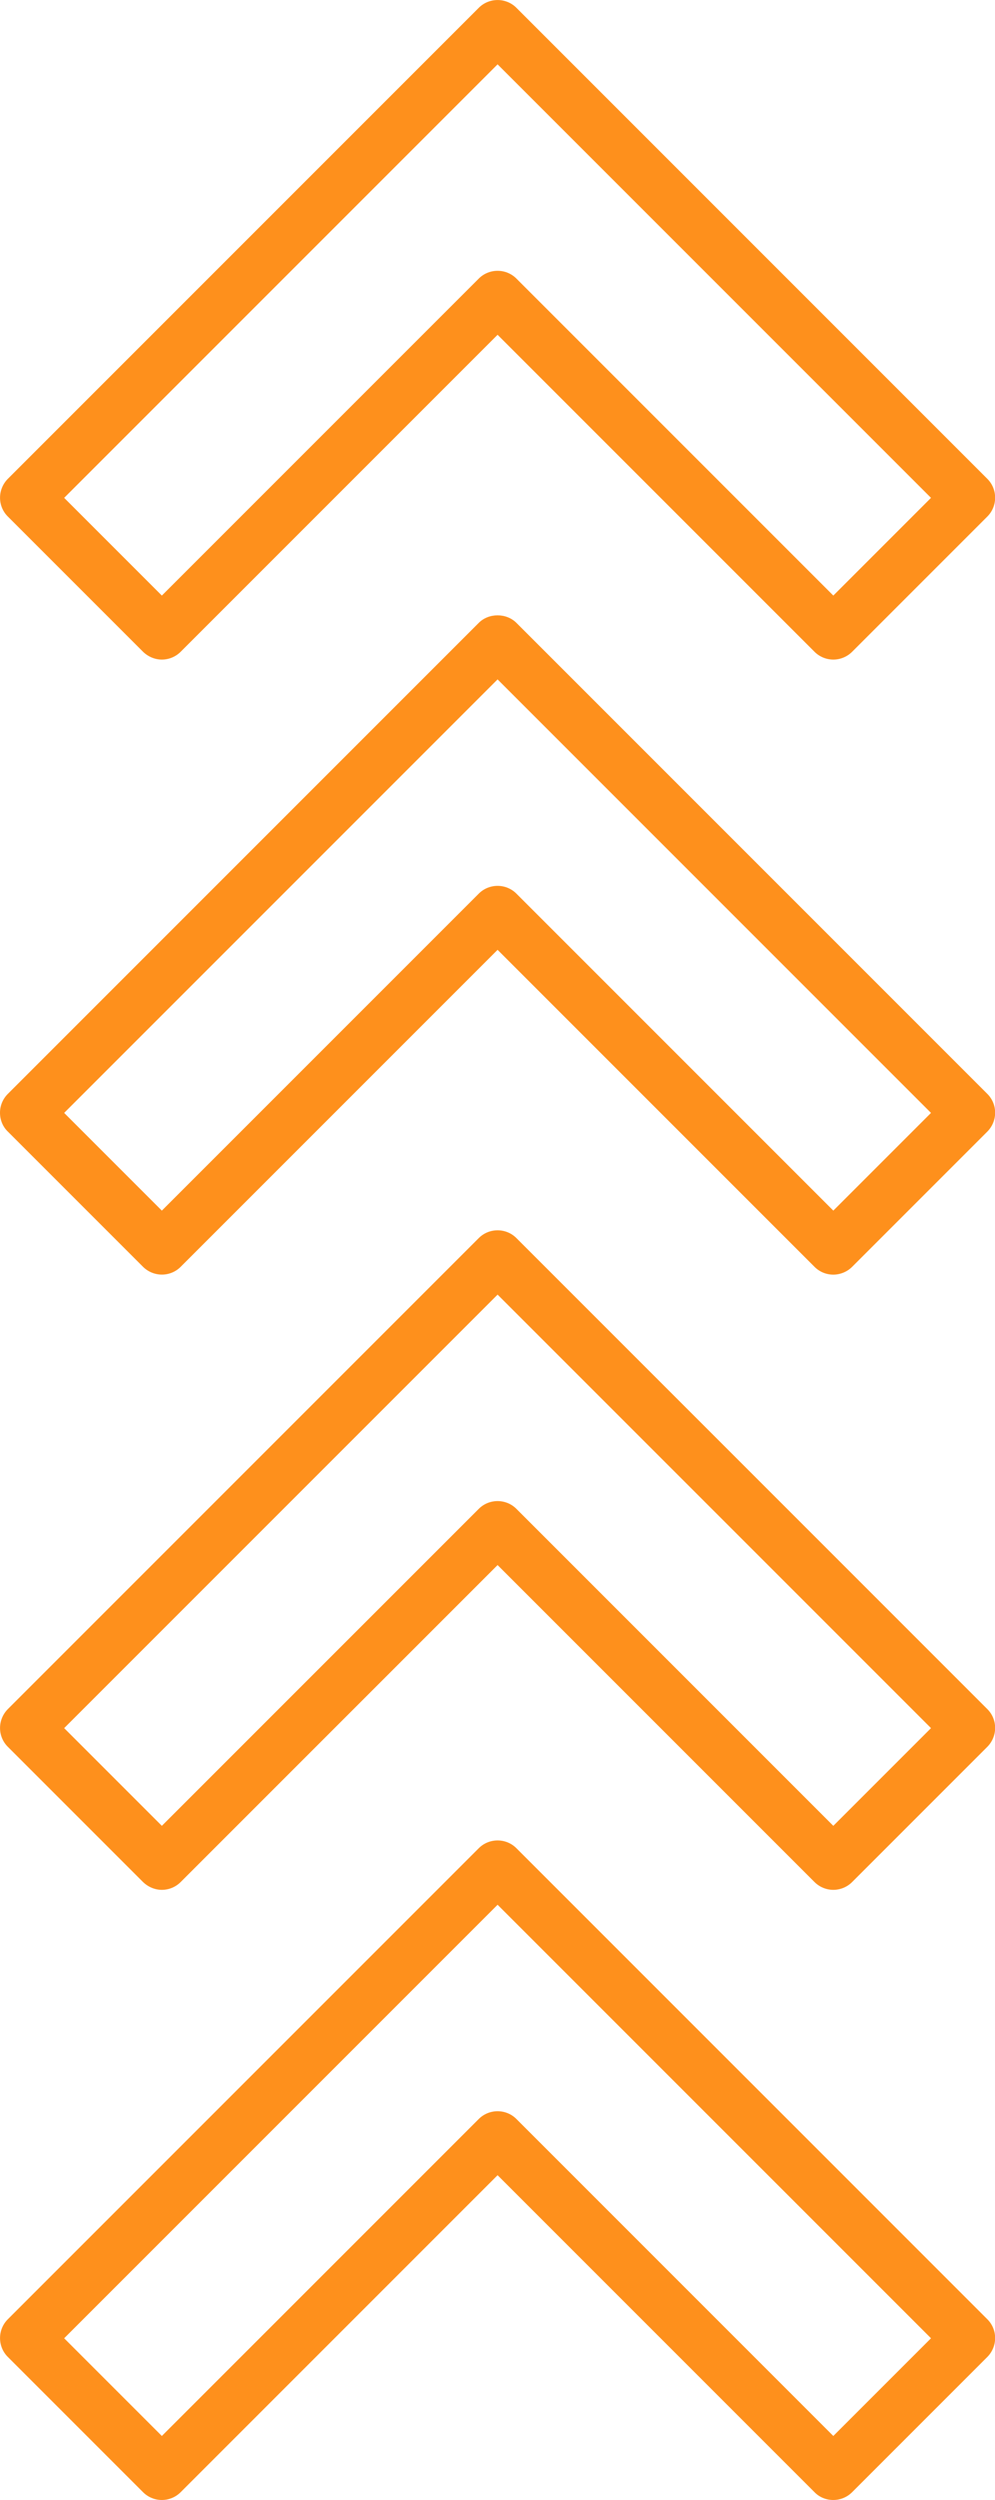 <?xml version="1.0" encoding="UTF-8"?>
<!DOCTYPE svg PUBLIC "-//W3C//DTD SVG 1.1//EN" "http://www.w3.org/Graphics/SVG/1.1/DTD/svg11.dtd">
<!-- Creator: CorelDRAW -->
<svg xmlns="http://www.w3.org/2000/svg" xml:space="preserve" width="3.661mm" height="9.197mm" version="1.1" shape-rendering="geometricPrecision" text-rendering="geometricPrecision" image-rendering="optimizeQuality" fill-rule="evenodd" clip-rule="evenodd"
viewBox="0 0 58.77 147.62"
 xmlns:xlink="http://www.w3.org/1999/xlink"
 xmlns:xodm="http://www.corel.com/coreldraw/odm/2003">
 <g id="_x0020_23">
  <g id="_1604546360944">
   <path fill="#FE901C" fill-rule="nonzero" d="M49.22 111.59c-0.42,0 -0.82,-0.17 -1.11,-0.46l-18.72 -18.72 -18.72 18.72c-0.29,0.29 -0.69,0.46 -1.11,0.46 -0.41,0 -0.81,-0.17 -1.11,-0.46l-7.99 -7.99c-0.61,-0.61 -0.61,-1.6 0,-2.22l27.82 -27.82c0.61,-0.61 1.61,-0.61 2.22,0l27.82 27.82c0.61,0.61 0.61,1.6 0,2.22l-7.99 7.99c-0.29,0.29 -0.69,0.46 -1.11,0.46zm-45.43 -9.55l5.77 5.77 18.72 -18.72c0.61,-0.61 1.61,-0.61 2.22,0l18.72 18.72 5.77 -5.77 -25.6 -25.6 -25.6 25.6z"/>
   <path fill="#FE901C" fill-rule="nonzero" d="M49.22 75.26c-0.4,0 -0.8,-0.15 -1.11,-0.46l-18.72 -18.72 -18.72 18.72c-0.61,0.61 -1.6,0.61 -2.22,0l-7.99 -7.99c-0.3,-0.29 -0.46,-0.69 -0.46,-1.11 0,-0.41 0.16,-0.81 0.46,-1.11l27.82 -27.82c0.59,-0.59 1.63,-0.59 2.22,0l27.82 27.82c0.61,0.61 0.61,1.6 0,2.22l-7.99 7.99c-0.3,0.3 -0.71,0.46 -1.11,0.46zm-45.43 -9.55l5.77 5.77 18.72 -18.72c0.61,-0.61 1.61,-0.61 2.22,0l18.72 18.72 5.77 -5.77 -25.6 -25.6 -25.6 25.6z"/>
   <path fill="#FE901C" fill-rule="nonzero" d="M49.22 38.94c-0.42,0 -0.82,-0.17 -1.11,-0.46l-18.72 -18.72 -18.72 18.72c-0.29,0.29 -0.69,0.46 -1.11,0.46 -0.41,0 -0.81,-0.17 -1.11,-0.46l-7.99 -7.99c-0.61,-0.61 -0.61,-1.6 0,-2.22l27.82 -27.82c0.61,-0.61 1.61,-0.61 2.22,0l27.82 27.82c0.61,0.61 0.61,1.61 0,2.22l-7.99 7.99c-0.29,0.29 -0.69,0.46 -1.11,0.46zm-45.43 -9.55l5.77 5.77 18.72 -18.72c0.61,-0.61 1.61,-0.61 2.22,0l18.72 18.72 5.77 -5.77 -25.6 -25.6 -25.6 25.6z"/>
   <path fill="#FE901C" fill-rule="nonzero" d="M49.22 147.62c-0.42,0 -0.82,-0.16 -1.11,-0.46l-18.72 -18.72 -18.72 18.72c-0.29,0.29 -0.69,0.46 -1.11,0.46 -0.41,0 -0.81,-0.16 -1.11,-0.46l-7.99 -7.99c-0.61,-0.61 -0.61,-1.61 0,-2.22l27.82 -27.82c0.61,-0.61 1.61,-0.61 2.22,0l27.82 27.82c0.61,0.61 0.61,1.6 0,2.22l-7.99 7.99c-0.29,0.29 -0.69,0.46 -1.11,0.46zm-45.43 -9.55l5.77 5.77 18.72 -18.72c0.61,-0.61 1.61,-0.61 2.22,0l18.72 18.72 5.77 -5.77 -25.6 -25.6 -25.6 25.6z"/>
  </g>
 </g>
</svg>
